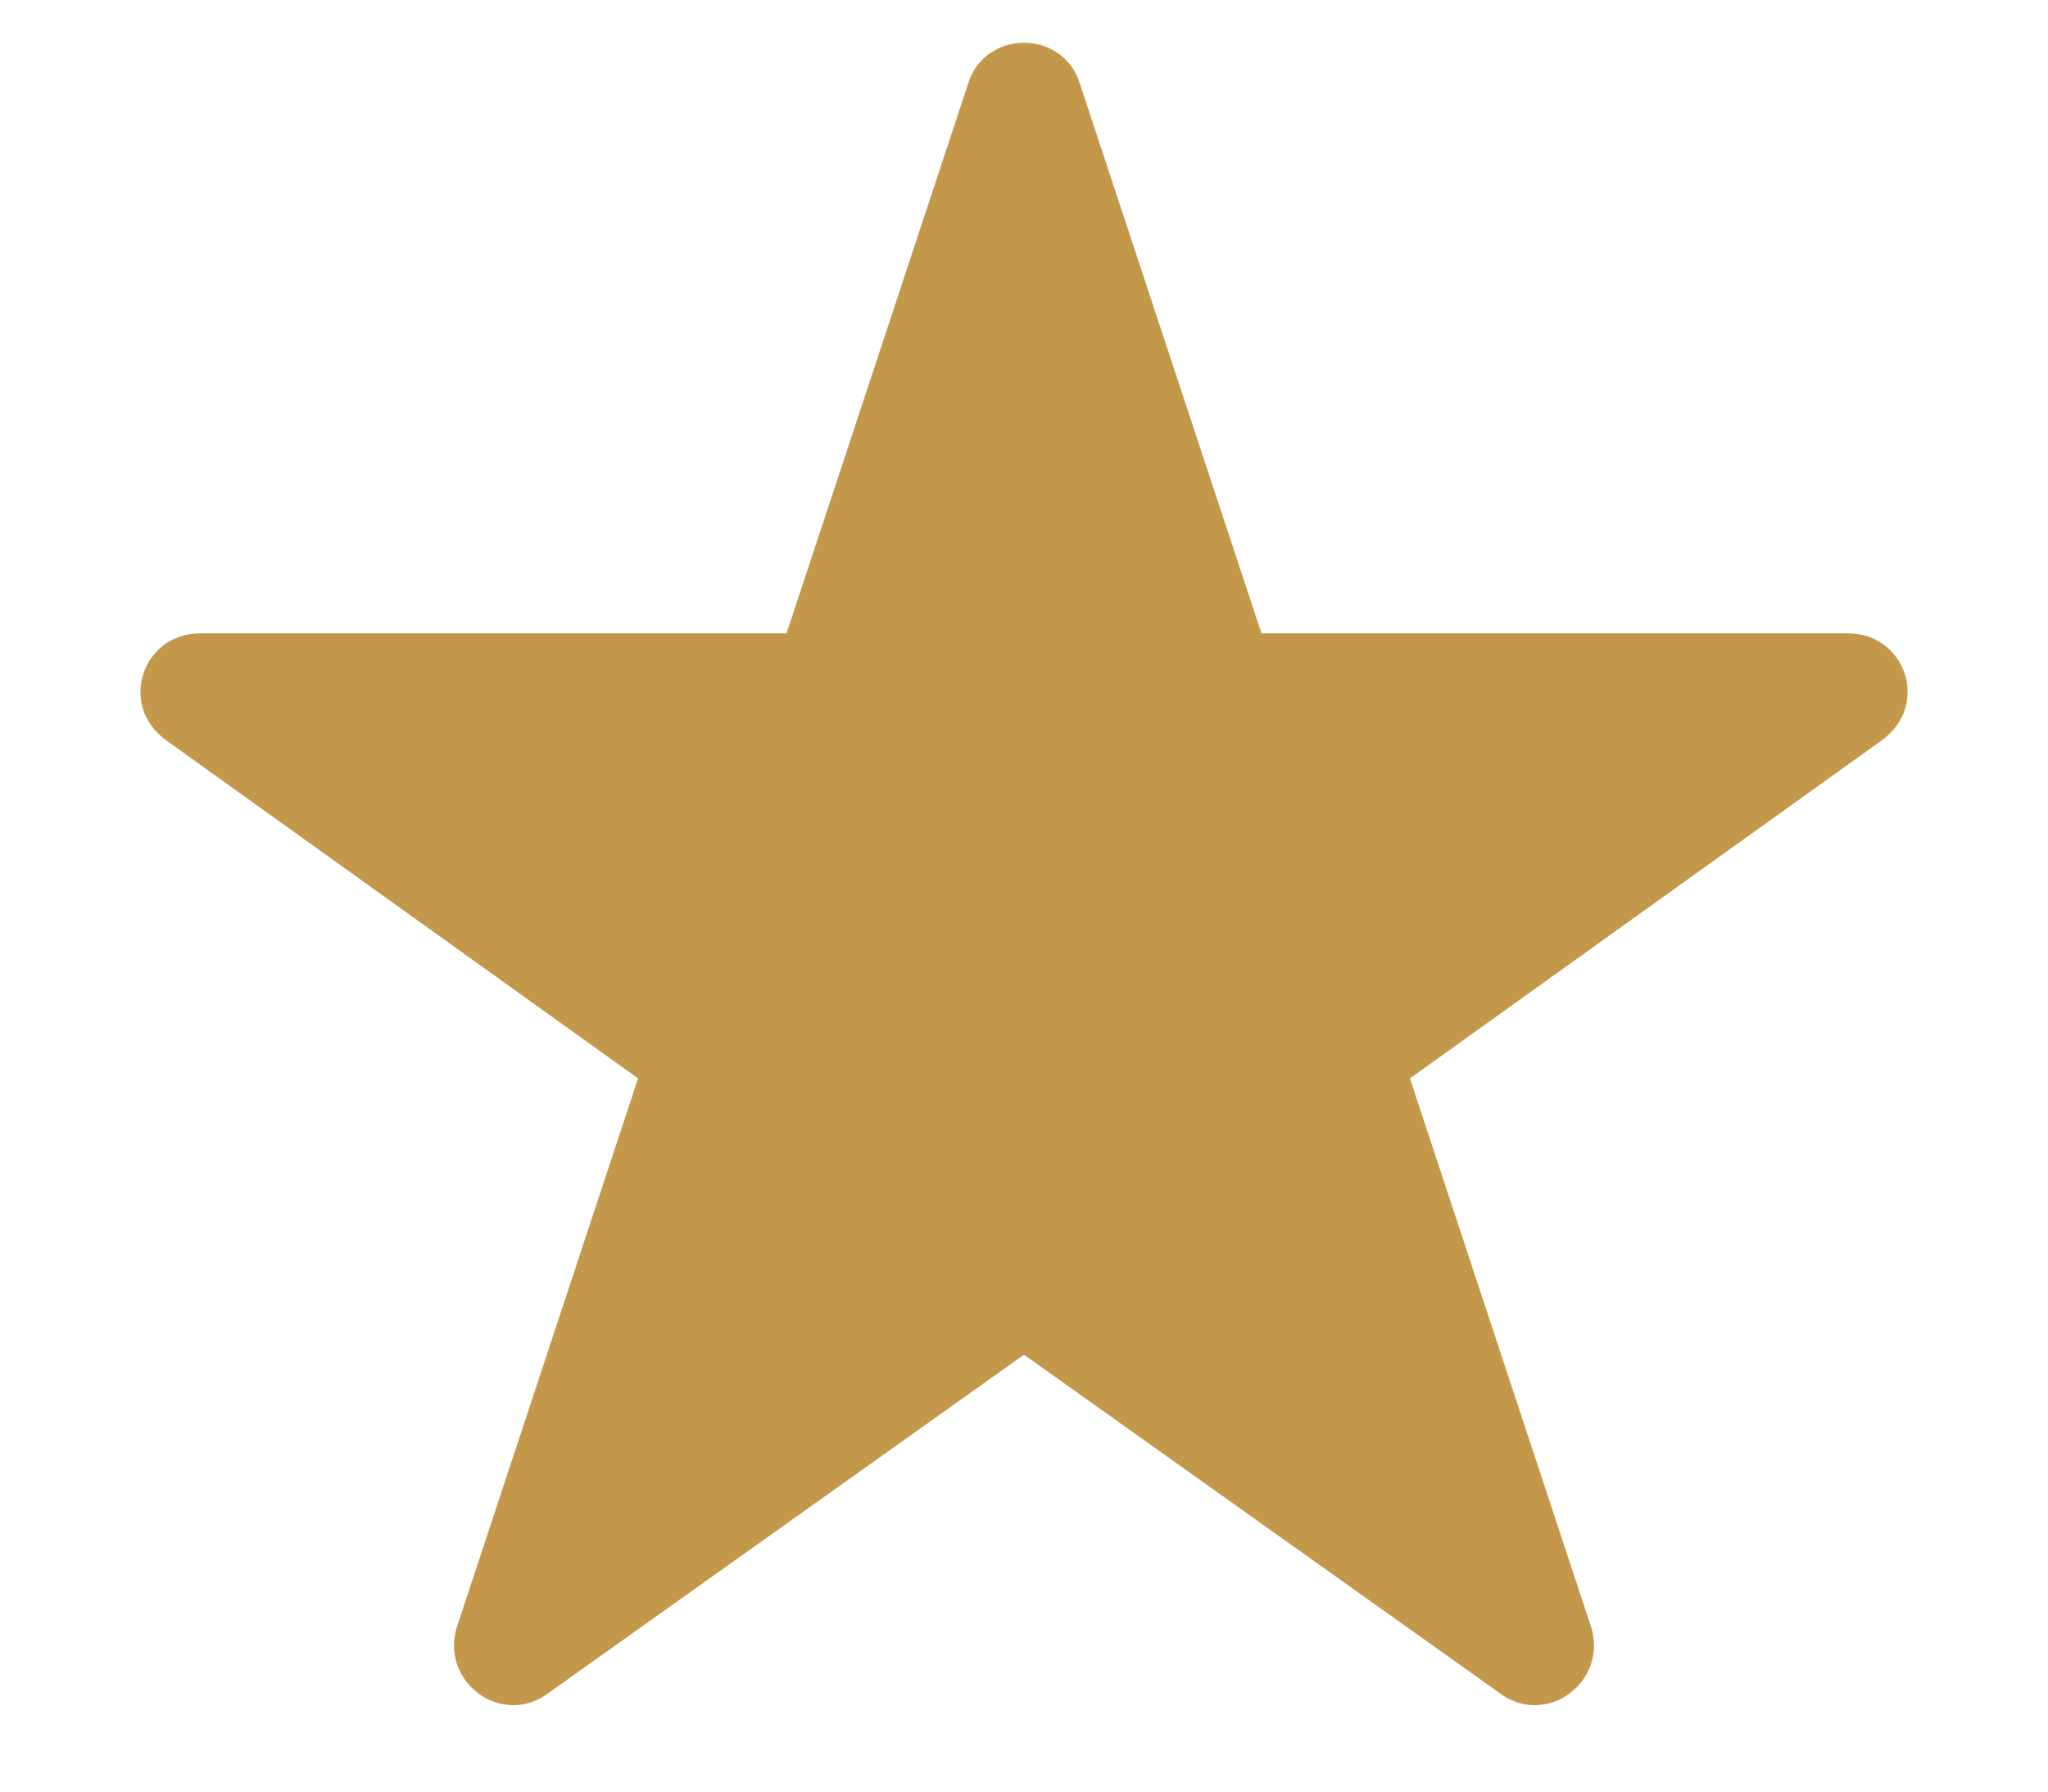 <svg width="16" height="14" viewBox="0 0 16 14" fill="none" xmlns="http://www.w3.org/2000/svg">
<g clip-path="url(#clip0_915_422)">
<path d="M8.438 0.658L9.855 4.949H14.441C14.88 4.949 15.086 5.507 14.699 5.787L11.015 8.427L12.432 12.718C12.561 13.15 12.071 13.505 11.71 13.226L8 10.586L4.29 13.226C3.929 13.505 3.439 13.15 3.568 12.718L4.985 8.427L1.301 5.787C0.914 5.507 1.121 4.949 1.559 4.949H6.145L7.562 0.658C7.691 0.226 8.309 0.226 8.438 0.658Z" fill="#C3984B"/>
</g>
<defs>
<clipPath id="clip0_915_422">
<rect width="14.841" height="13" fill="white" transform="translate(0.579 0.328)"/>
</clipPath>
</defs>
</svg>
